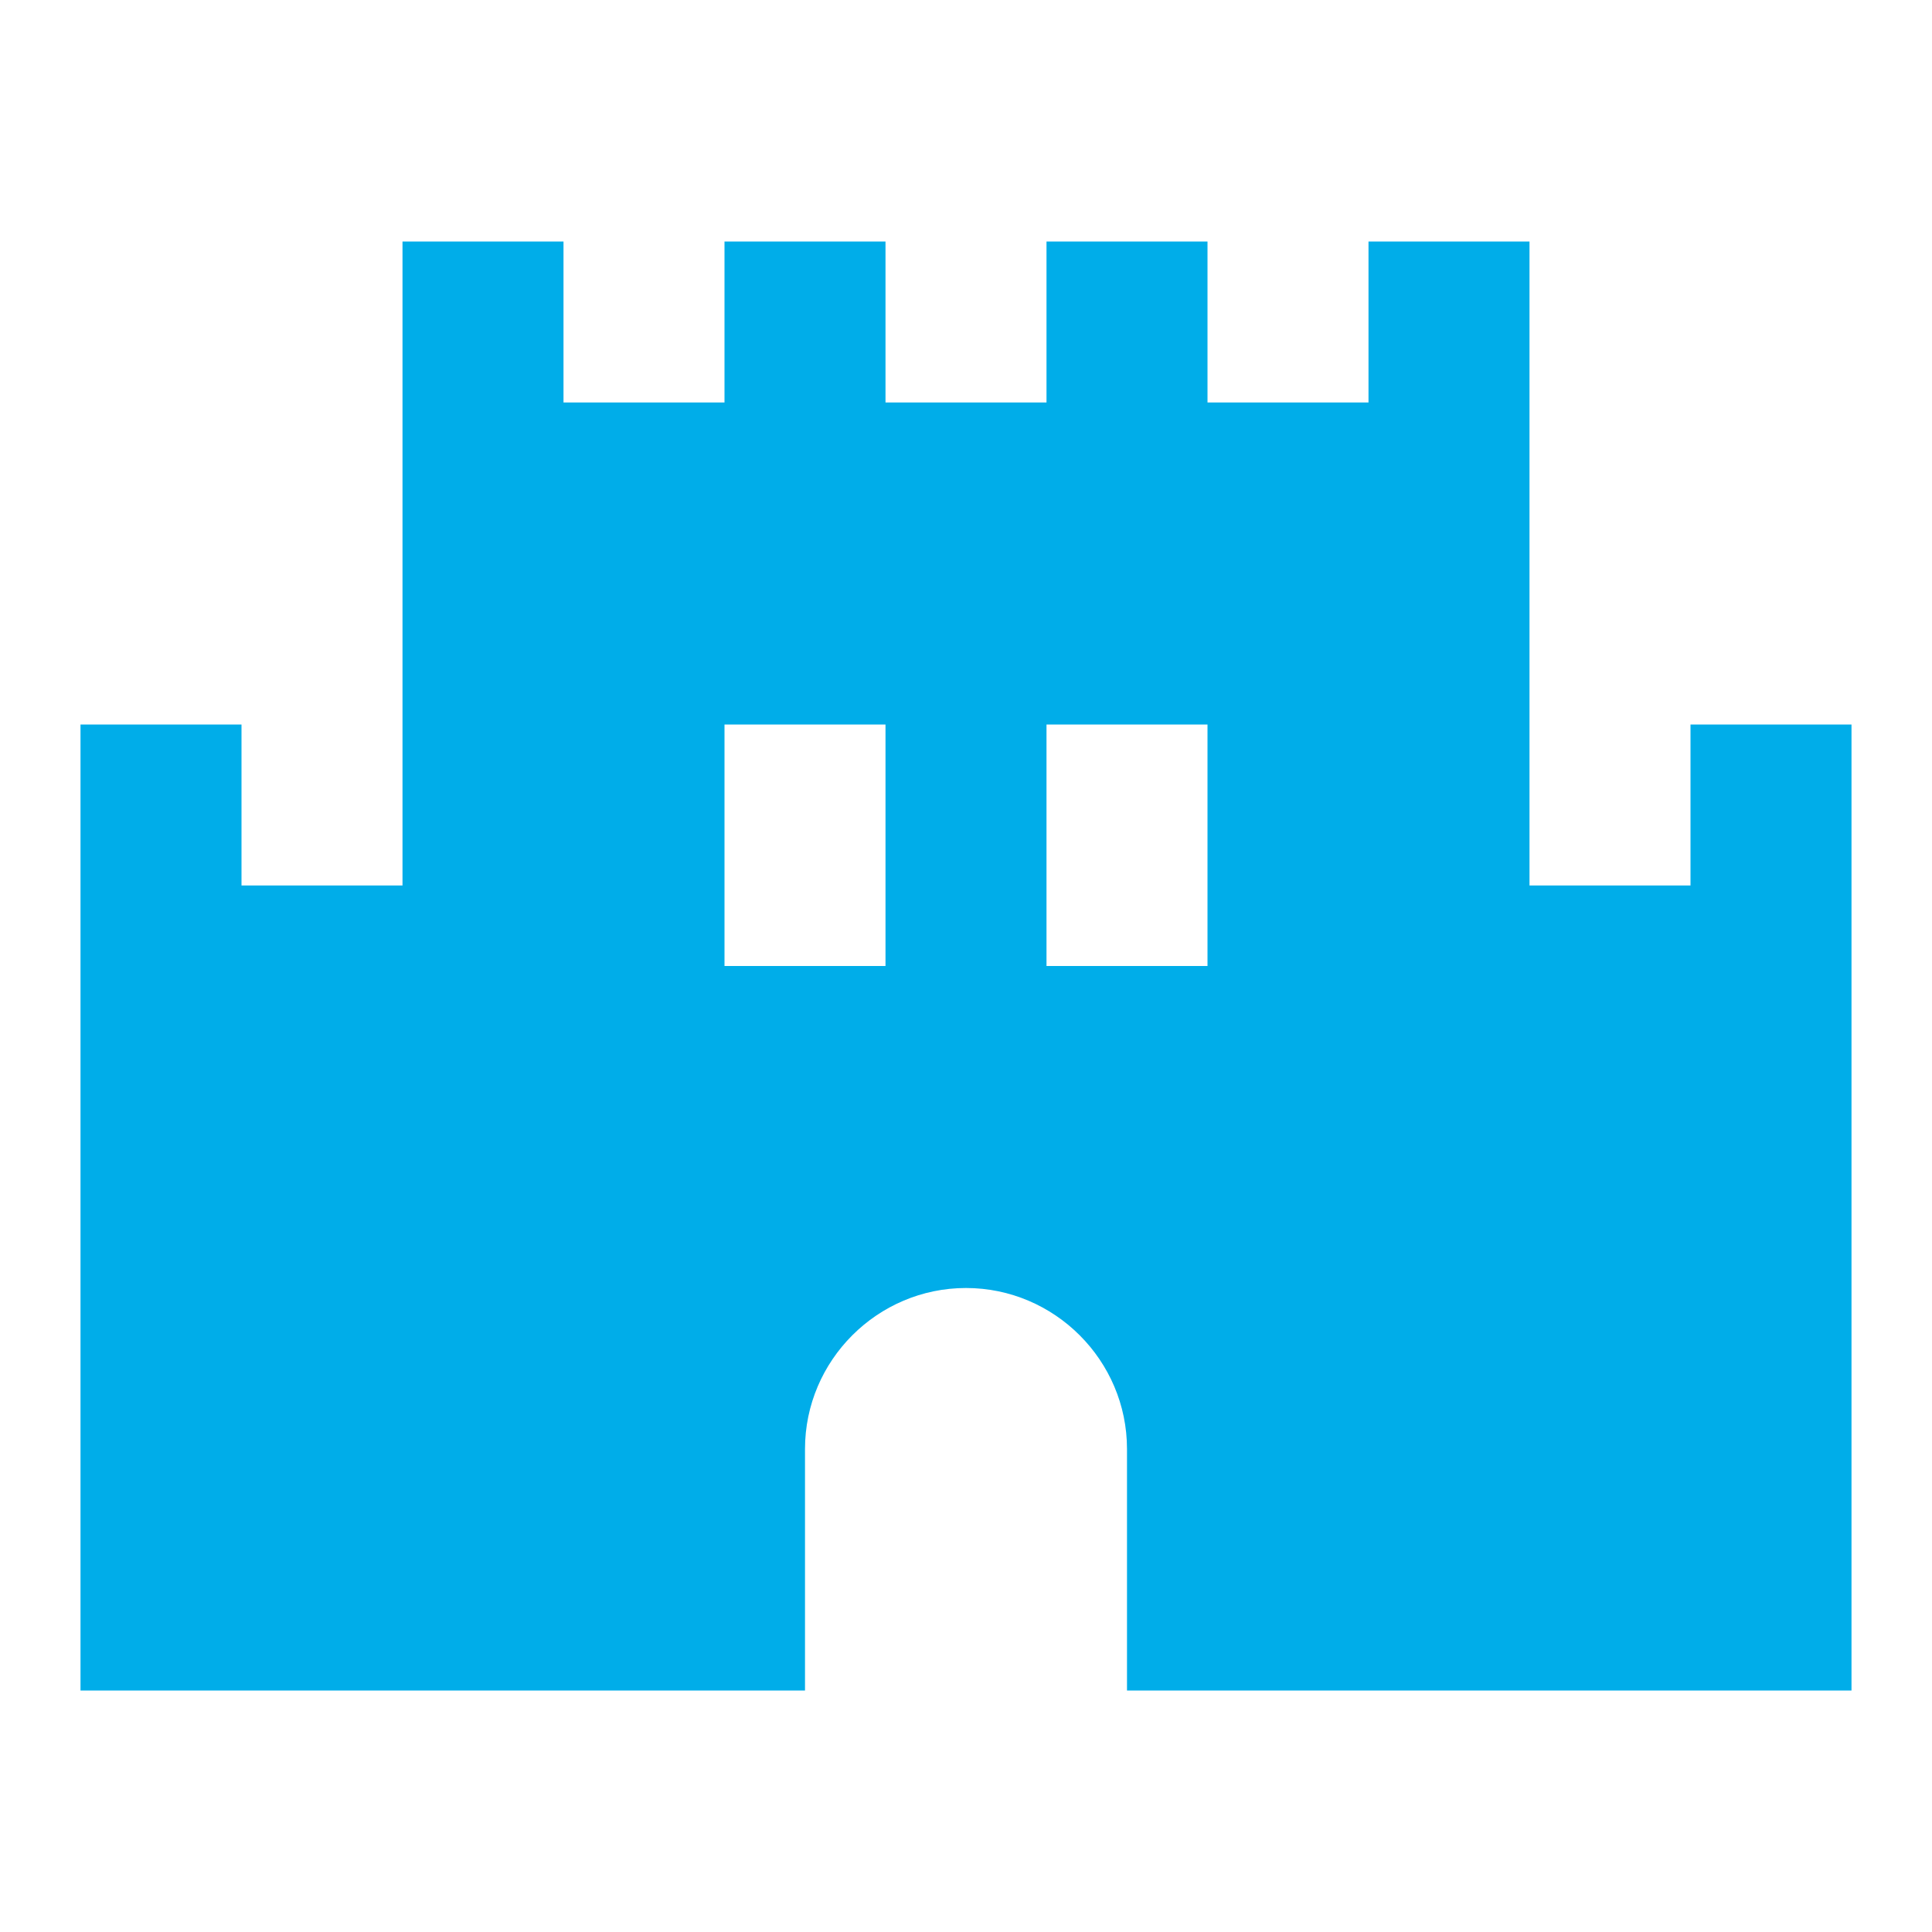 <svg xmlns="http://www.w3.org/2000/svg" enable-background="new 0 0 24 24" height="24px" viewBox="0 0 24 24" width="24px" fill="#00ade9"><g><rect fill="none" height="24" width="24"/></g><g><g><path d="M21,9v2h-2V3h-2v2h-2V3h-2v2h-2V3H9v2H7V3H5v8H3V9H1v12h9v-3c0-1.1,0.9-2,2-2s2,0.9,2,2v3h9V9H21z M11,12H9V9h2V12z M15,12h-2V9h2V12z"/></g></g></svg>